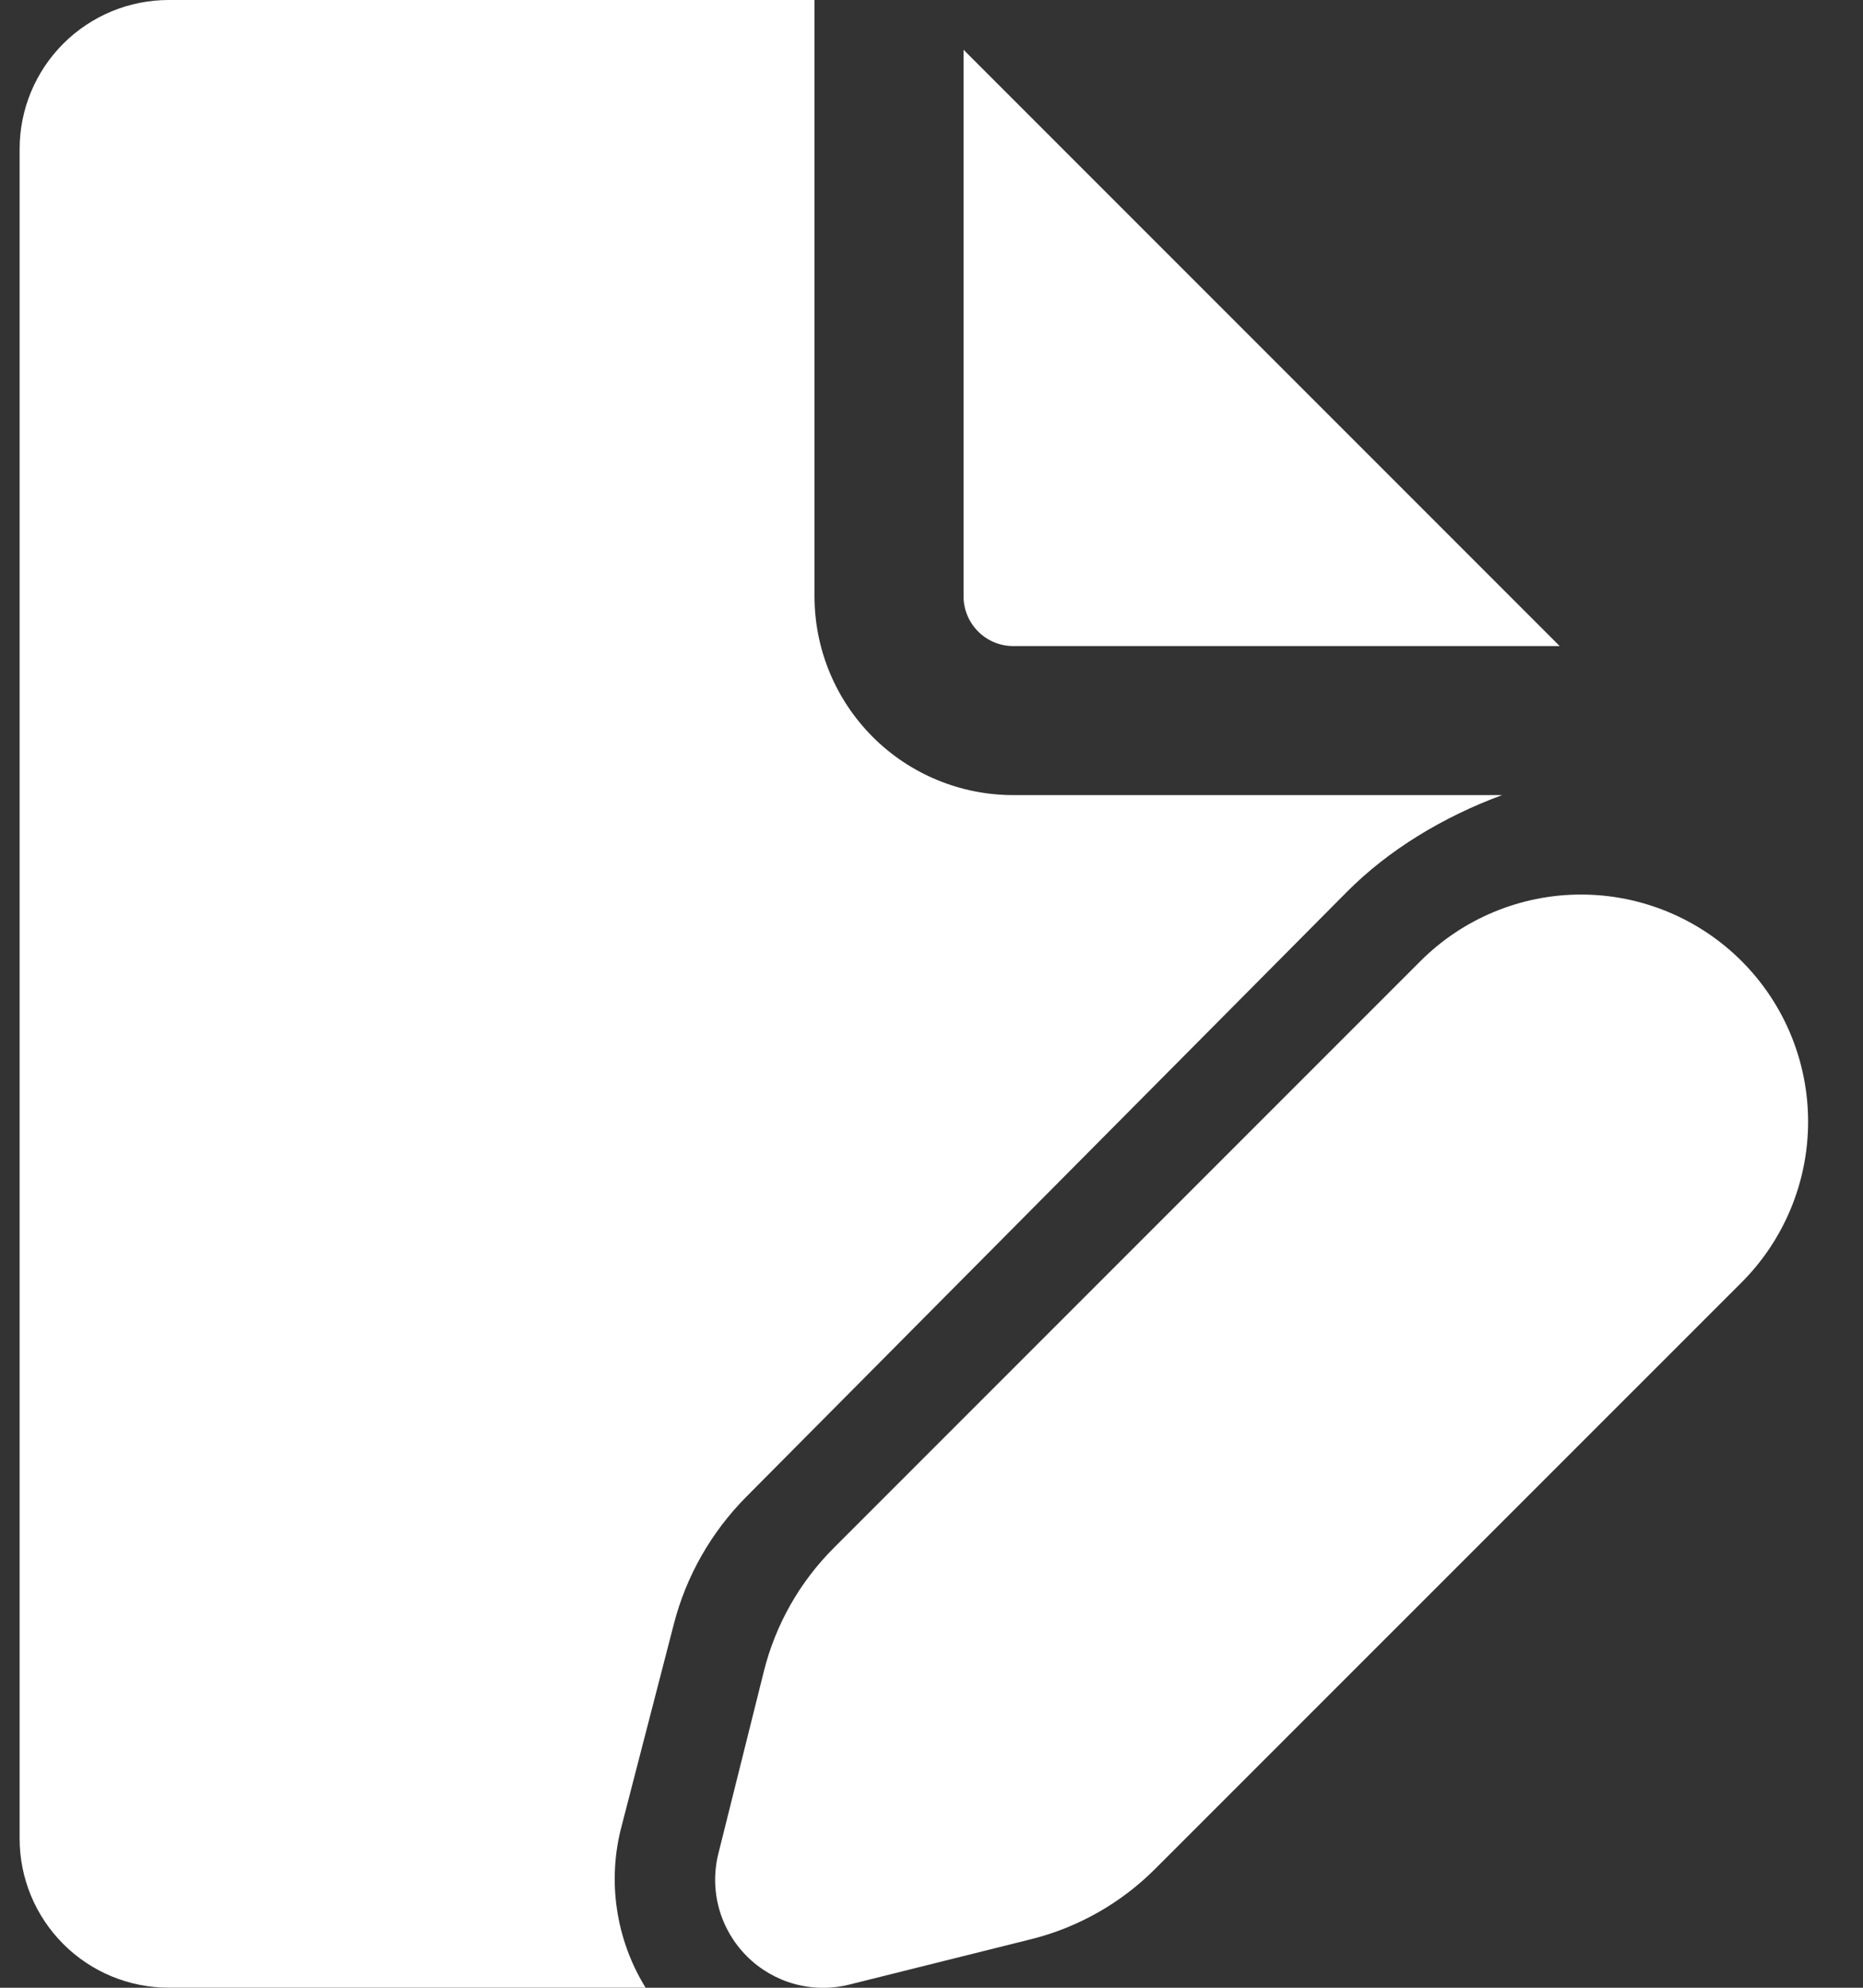 <svg xmlns="http://www.w3.org/2000/svg" width="30" height="32" viewBox="0 0 30 32" fill="none"><rect x="0" y="0" width="30" height="32" fill="#333333" stroke="none"/><path d="M13.116 0V9.6C13.116 10.448 13.453 11.262 14.053 11.863C14.653 12.463 15.467 12.8 16.316 12.8H24.188C23.234 13.152 22.358 13.686 21.695 14.352L12.015 24.099C11.453 24.666 11.05 25.372 10.851 26.145L10.011 29.393C9.894 29.831 9.868 30.288 9.935 30.736C10.001 31.184 10.158 31.614 10.396 31.999H2.716C2.08 31.999 1.469 31.747 1.019 31.296C0.569 30.846 0.316 30.236 0.316 29.599V2.4C0.316 1.763 0.569 1.153 1.019 0.703C1.469 0.253 2.08 0 2.716 0H13.116Z" fill="white"></path><path d="M15.516 0.801V9.601C15.516 9.813 15.601 10.016 15.751 10.166C15.9 10.316 16.104 10.401 16.316 10.401H25.116L15.516 0.801ZM13.43 24.916L22.873 15.473C23.559 14.787 24.489 14.401 25.459 14.401C26.428 14.401 27.359 14.786 28.045 15.472C28.731 16.157 29.116 17.088 29.116 18.058C29.116 19.027 28.731 19.958 28.046 20.644L18.601 30.087C18.051 30.638 17.361 31.029 16.606 31.218L13.676 31.949C13.385 32.022 13.08 32.018 12.79 31.938C12.501 31.858 12.237 31.704 12.025 31.491C11.813 31.279 11.659 31.015 11.579 30.726C11.499 30.437 11.495 30.131 11.568 29.84L12.299 26.912C12.487 26.155 12.878 25.466 13.43 24.916Z" fill="white"></path></svg>